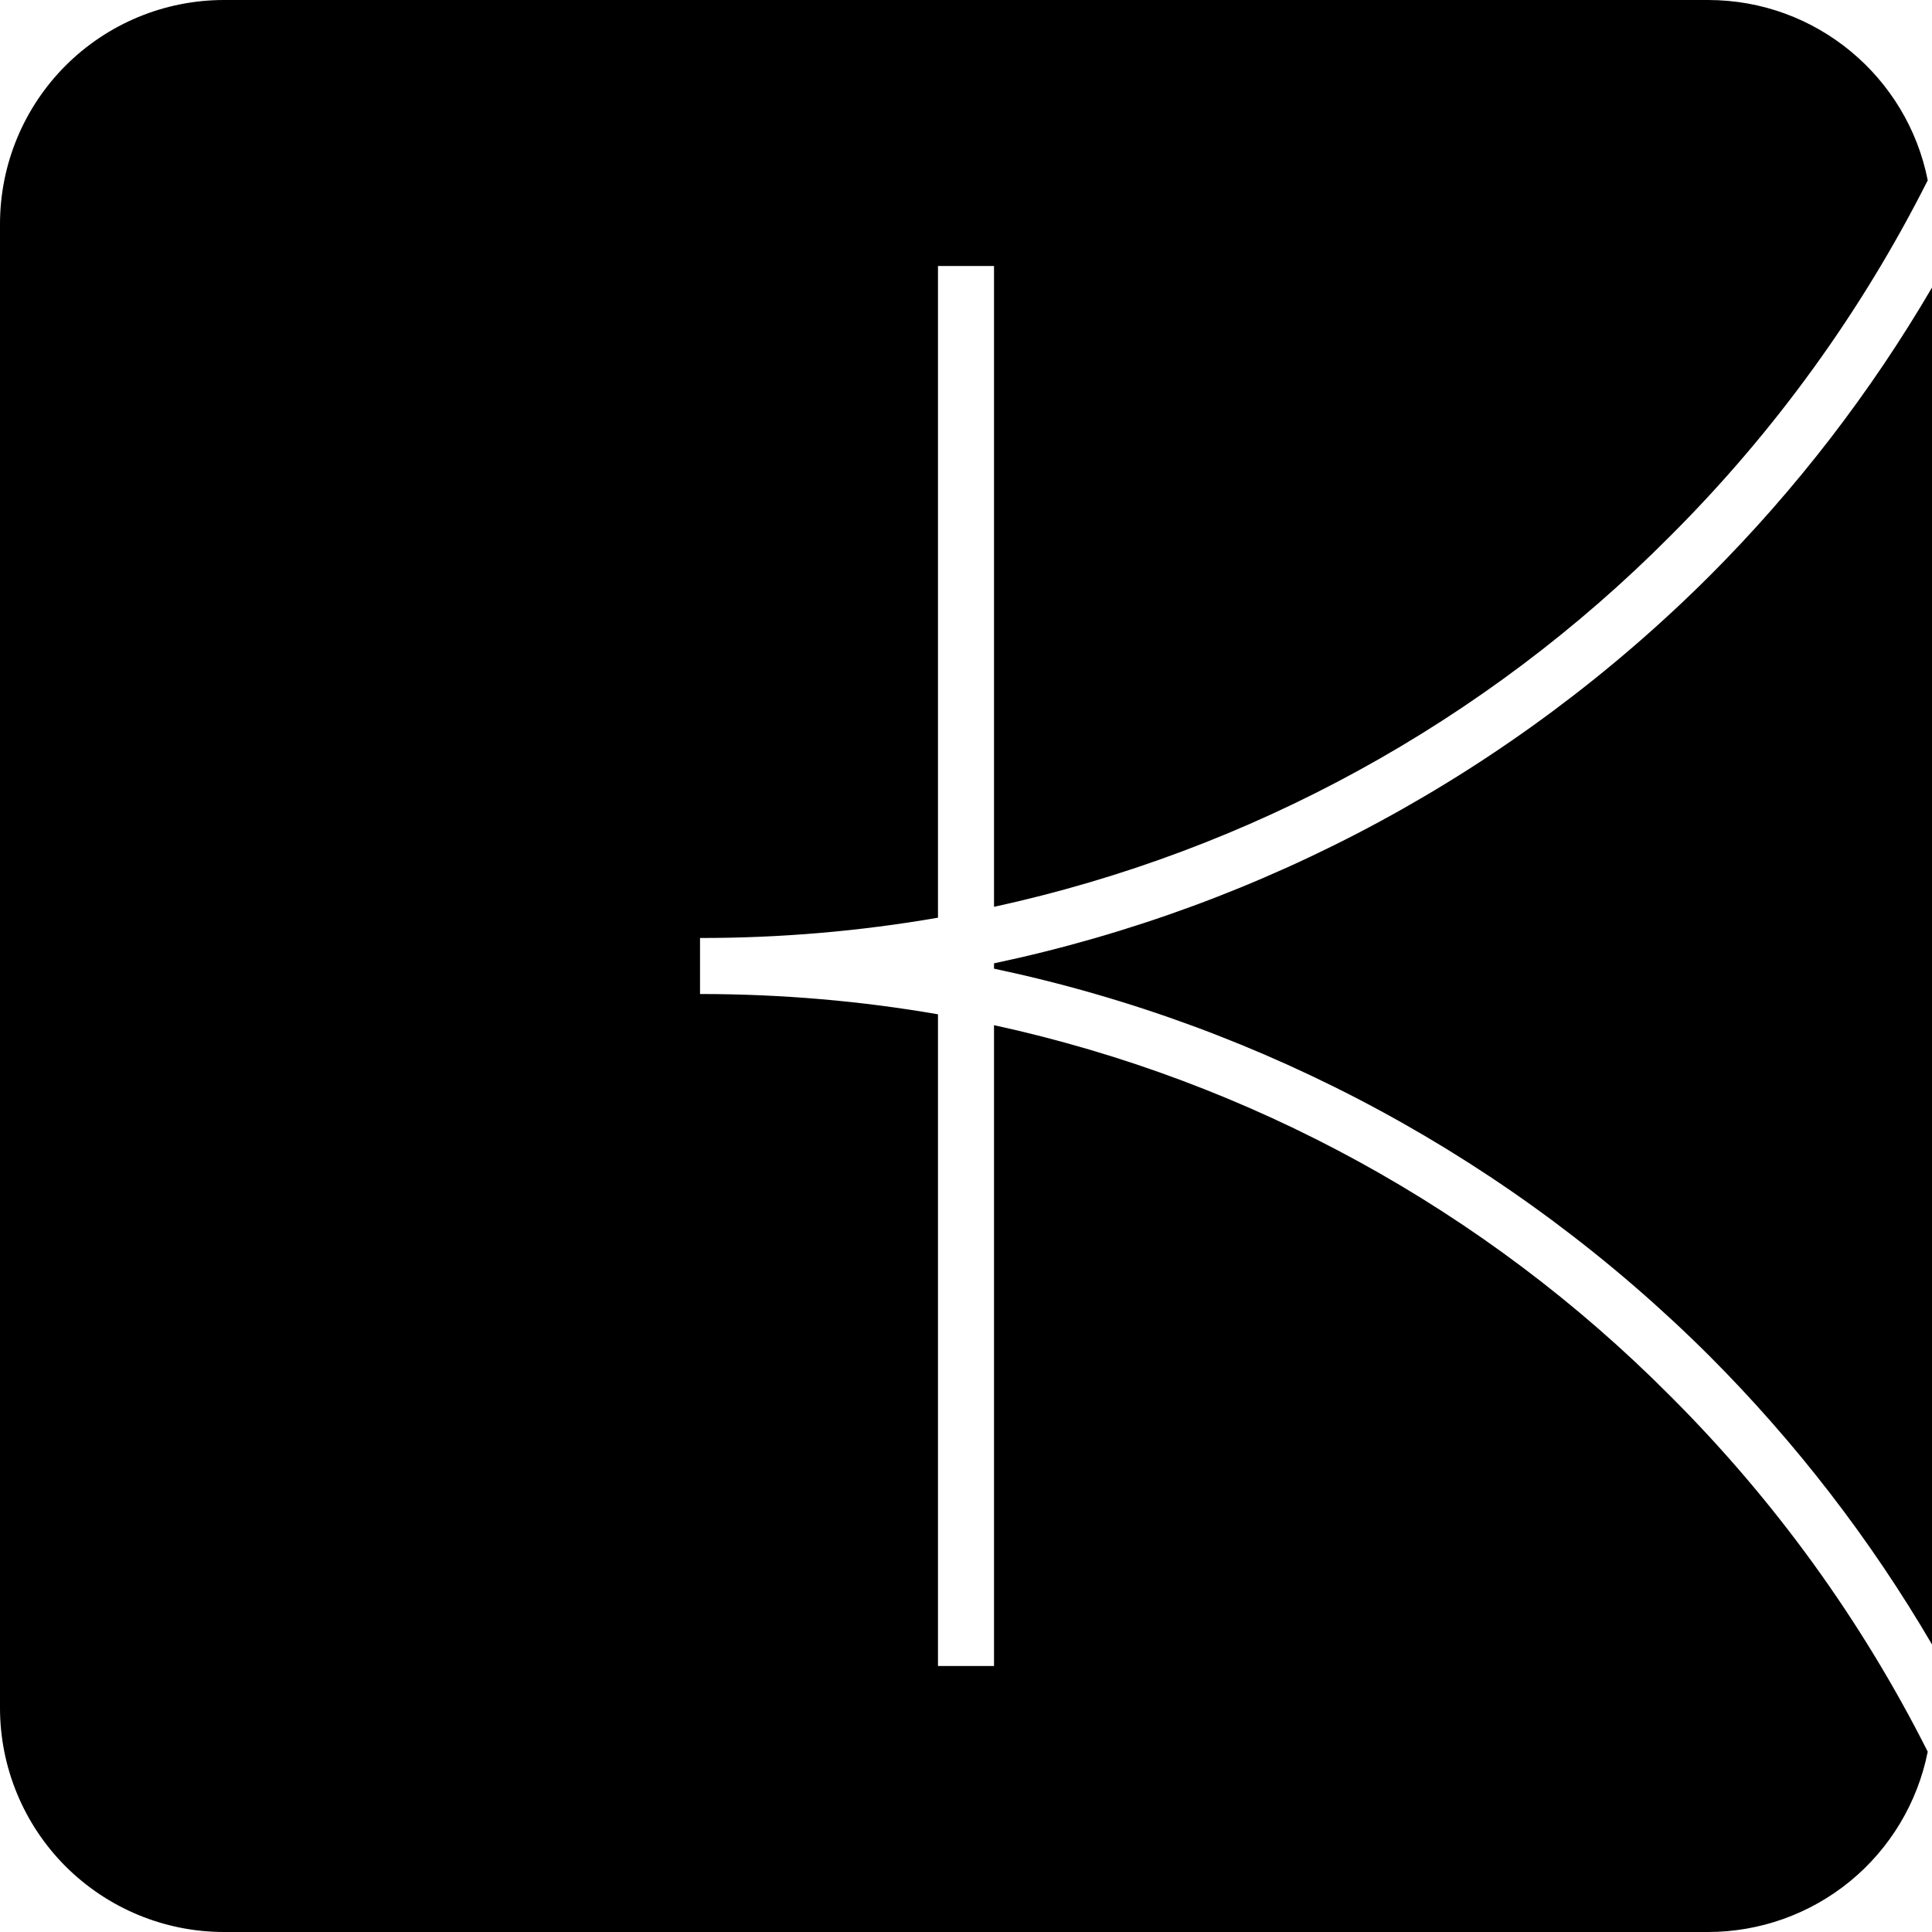<svg width="24" height="24" viewBox="0 0 24 24" fill="none" xmlns="http://www.w3.org/2000/svg">
<g clip-path="url(#clip0_12318_28886)">
<path d="M2.783 0H21.217C22.569 0 23.695 0.963 23.947 2.24C23.123 3.875 22.043 5.367 20.747 6.66C18.449 8.972 15.533 10.571 12.348 11.265V3.304H11.652V11.4C10.676 11.569 9.687 11.653 8.696 11.652V12.348C9.707 12.348 10.694 12.434 11.652 12.6V20.696H12.348V12.735C15.533 13.429 18.449 15.028 20.747 17.34C22.043 18.633 23.123 20.125 23.947 21.76C23.821 22.392 23.481 22.96 22.983 23.369C22.485 23.777 21.861 24 21.217 24H2.783C2.418 24 2.056 23.928 1.718 23.788C1.38 23.648 1.074 23.443 0.815 23.185C0.557 22.927 0.352 22.62 0.212 22.282C0.072 21.944 0 21.582 0 21.217L0 2.783C0 2.045 0.293 1.337 0.815 0.815C1.337 0.293 2.045 0 2.783 0ZM21.239 7.152C22.308 6.082 23.236 4.878 24 3.572V20.428C23.236 19.122 22.308 17.919 21.239 16.848C18.803 14.417 15.715 12.745 12.348 12.033V11.967C15.715 11.255 18.803 9.583 21.239 7.152Z" fill="black"/>
</g>
<defs>
<clipPath id="clip0_12318_28886">
<rect width="24" height="24" fill="white"/>
</clipPath>
</defs>
</svg>
